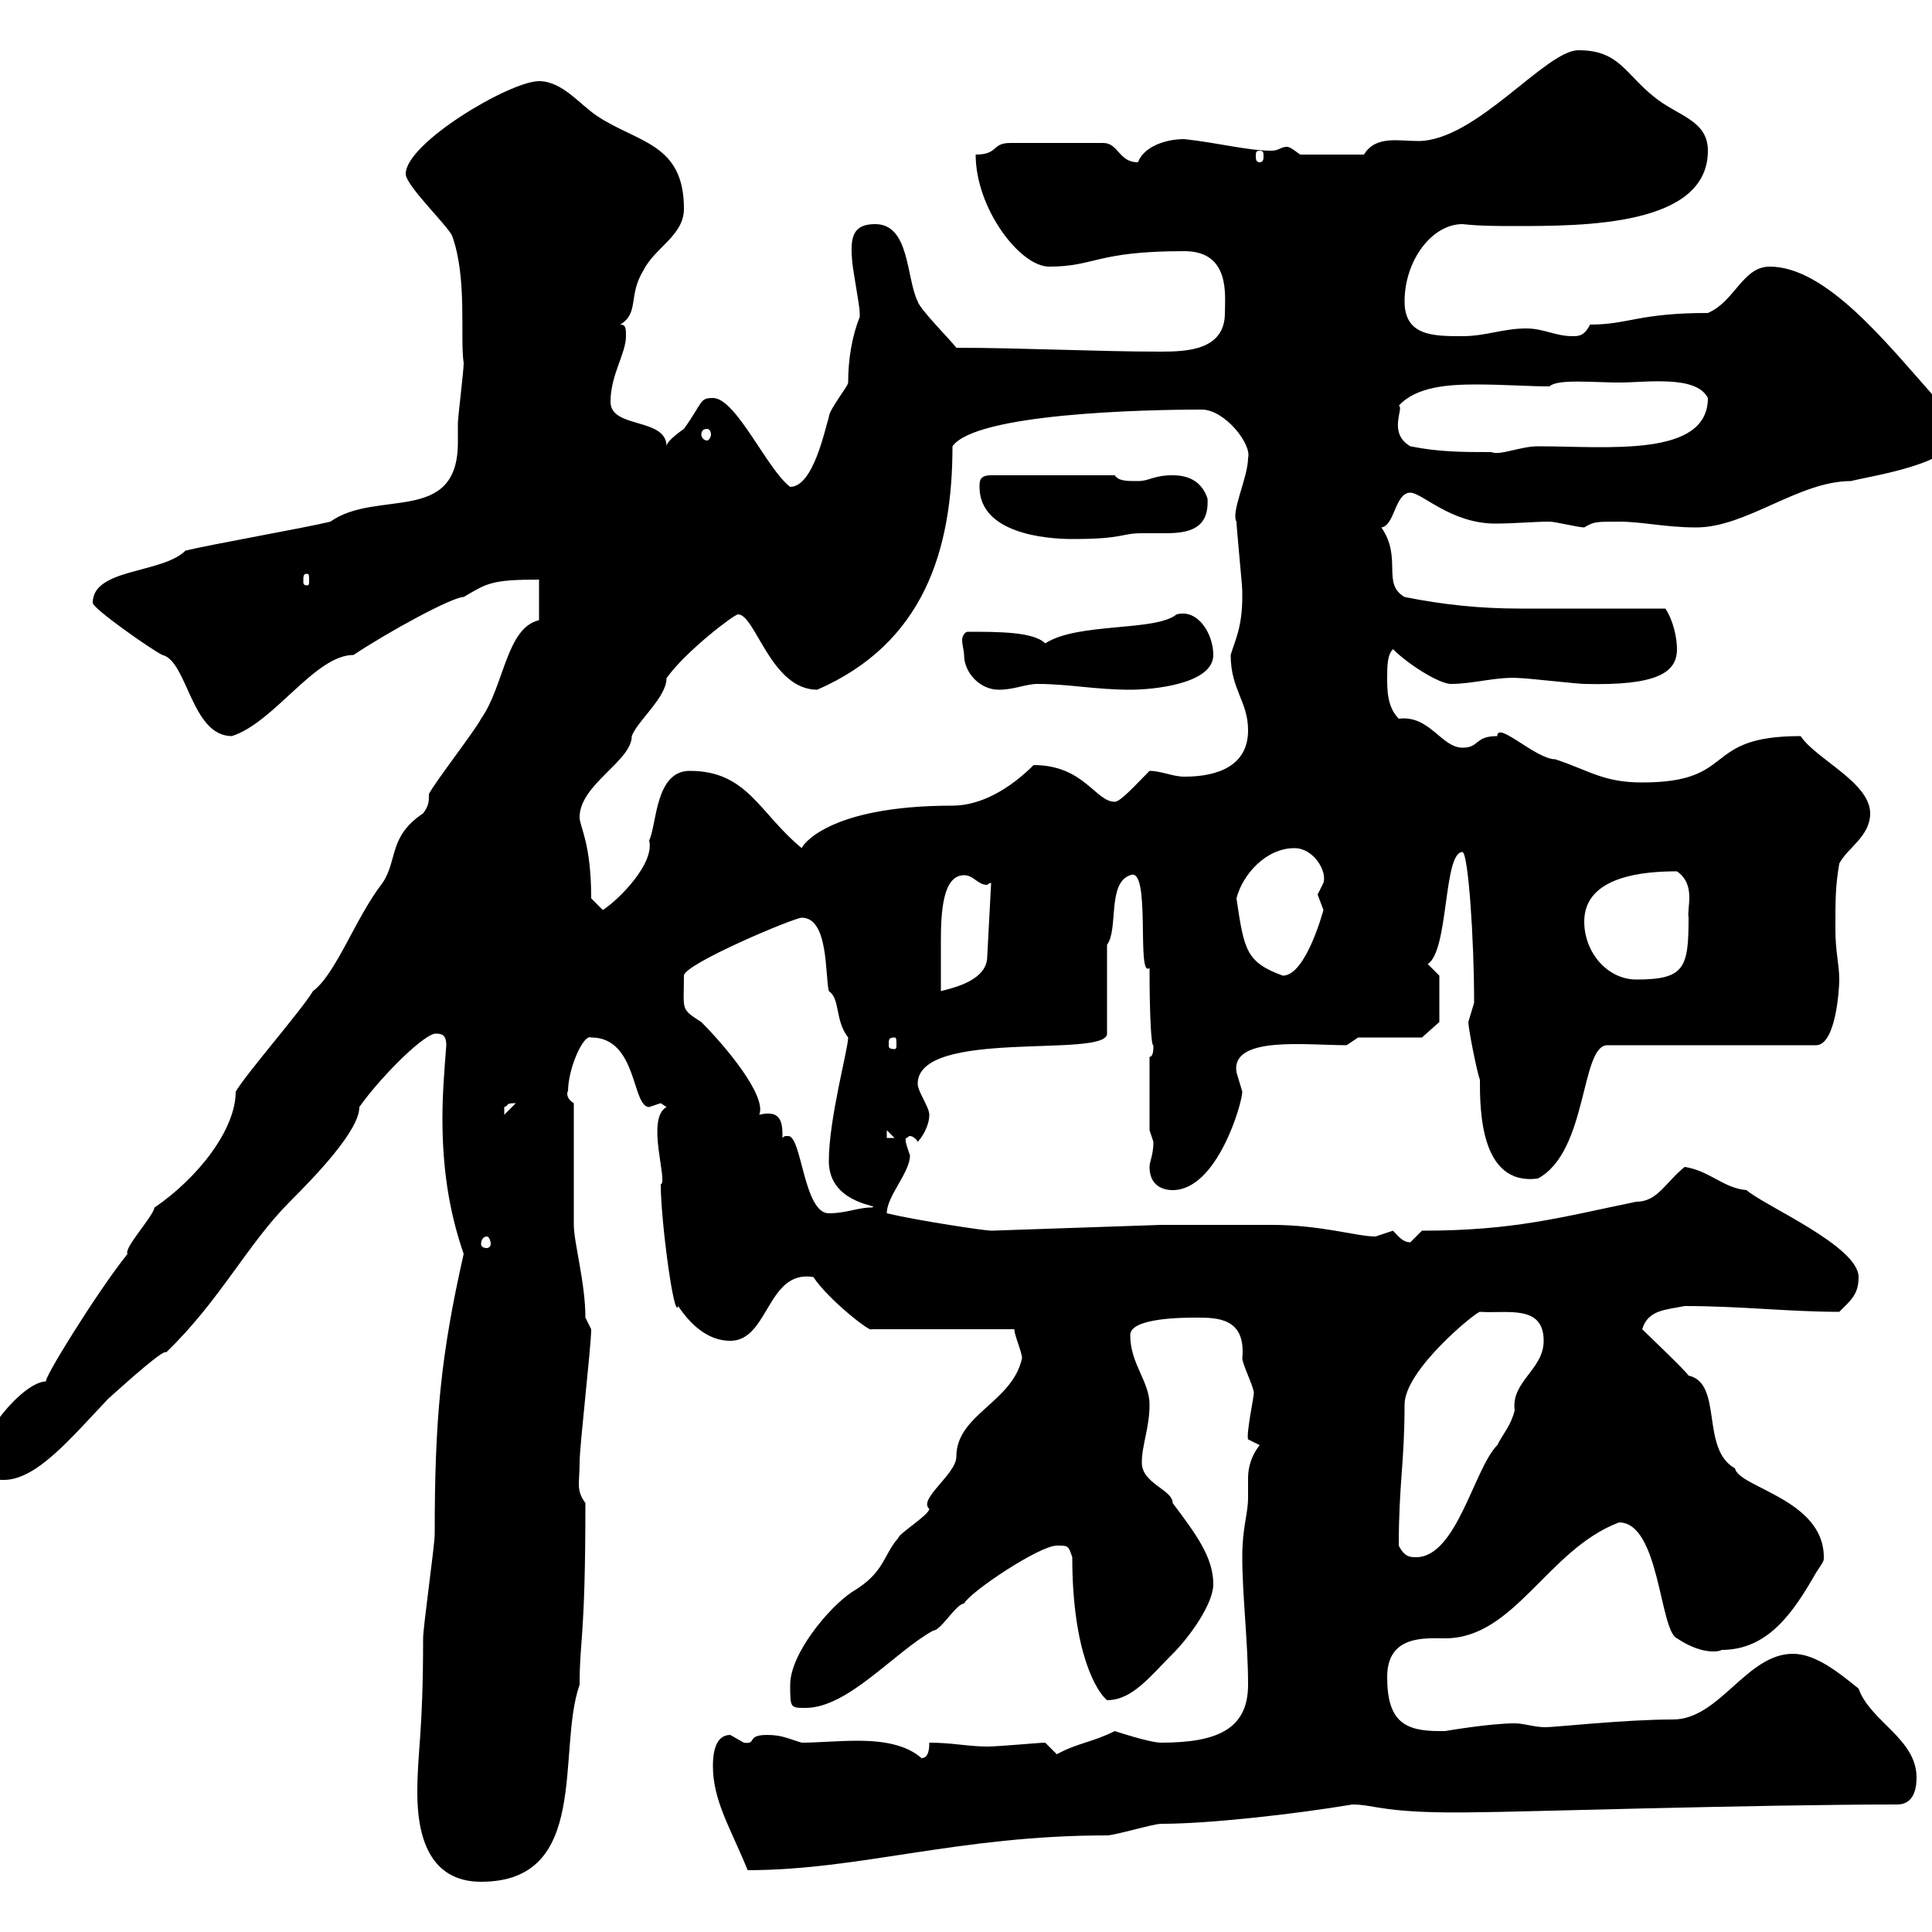 <svg xmlns="http://www.w3.org/2000/svg" xmlns:xlink="http://www.w3.org/1999/xlink" width="300" height="300"><path d="M64.80 278.40C64.80 285 66.60 292.20 74.70 292.20C91.80 292.20 86.40 271.80 90 261.60C90 254.40 90.90 254.70 90.90 233.40C89.40 231.30 90 230.40 90 227.10C90 224.40 91.80 209.10 91.80 206.40C91.80 206.40 90.90 204.60 90.90 204.60C90.90 199.20 89.10 192.90 89.10 190.20C89.10 187.50 89.10 173.70 89.10 171.30C87.60 170.40 88.20 169.20 88.20 169.50C88.20 165.90 90.60 160.50 91.80 161.10C99 161.10 98.10 171.90 100.80 171.90C100.80 171.90 102.60 171.30 102.60 171.30C102.60 171.30 103.50 171.90 103.50 171.90C100.20 173.70 103.80 183.60 102.60 183.90C102.60 189.60 104.70 205.20 105.30 202.80C107.10 205.50 109.80 208.20 113.40 208.20C119.40 208.20 119.10 197.10 126.30 198.30C128.70 201.90 135.30 207 135.30 206.40L157.50 206.40C157.50 207.30 158.70 210 158.70 210.90C157.20 217.80 148.50 219.60 148.50 226.20C148.50 228.90 142.50 232.80 144.30 234.30C144.30 235.20 139.50 238.20 139.50 238.80C137.10 241.50 137.40 244.20 132.30 247.20C128.70 249.60 122.70 256.80 122.70 261.60C122.70 265.20 122.70 265.20 125.10 265.20C131.70 265.20 138.90 256.50 144.90 253.20C146.10 253.20 148.50 249 149.70 249C150.60 247.20 161.40 240 164.10 240C165.90 240 165.90 240 166.50 241.80C166.50 256.80 170.40 262.80 171.90 264C175.80 264 178.50 260.40 182.10 256.80C184.80 254.10 188.40 249 188.40 246C188.40 241.80 185.70 238.20 182.10 233.40C182.10 231.30 177.30 230.40 177.30 227.10C177.30 224.40 178.50 221.70 178.50 218.10C178.50 214.50 175.50 211.80 175.50 207.30C175.50 204.60 183.90 204.60 185.70 204.60C189 204.60 193.50 204.60 192.90 210.90C192.90 211.80 194.70 215.40 194.70 216.30C194.70 216.90 193.50 222.60 193.80 223.50C193.80 223.50 195.60 224.40 195.60 224.40C194.40 225.90 193.80 227.70 193.80 229.50C193.80 230.70 193.80 231.60 193.80 232.50C193.80 235.20 192.90 237 192.90 241.80C192.90 247.80 193.80 255 193.80 261.60C193.80 268.50 189 270.60 180.30 270.60C178.50 270.60 173.10 268.80 173.10 268.80C169.50 270.60 167.40 270.60 164.10 272.40C164.10 272.40 162.30 270.60 162.30 270.60C161.40 270.60 155.10 271.20 153.30 271.20C150.30 271.20 147.90 270.60 144.30 270.60C144.30 271.20 144.30 273 143.10 273C140.70 270.90 137.10 270.30 133.20 270.30C130.20 270.30 126.90 270.60 124.50 270.60C122.40 270 121.50 269.40 119.10 269.40C115.80 269.40 117.60 270.90 115.50 270.60C115.50 270.60 113.40 269.40 113.40 269.40C111 269.40 110.70 272.40 110.70 274.20C110.70 279.60 113.40 283.80 116.10 290.40C133.50 290.40 148.80 285 171.90 285C173.10 285 179.10 283.20 180.30 283.20C187.80 283.20 201 281.70 210 280.20C213.60 280.20 214.80 281.70 229.80 281.40C234.30 281.40 273 280.20 294.60 280.20C297.30 280.20 297.60 277.50 297.60 276C297.60 270 290.40 267.30 288.60 262.20C285.60 259.80 282 256.80 278.40 256.80C271.20 256.80 267 267 259.80 267C252.30 267 241.50 268.20 240 268.20C238.20 268.20 236.70 267.60 235.20 267.60C231.30 267.60 224.40 268.80 224.40 268.80C224.40 268.80 223.50 268.80 223.50 268.80C218.10 268.80 215.40 267.30 215.40 260.40C215.40 253.80 221.40 254.40 224.40 254.40C235.20 254.40 240.30 240.60 251.40 236.40C257.70 236.40 257.70 253.20 260.40 254.40C264.90 257.40 267.60 256.20 267.30 256.20C274.50 256.20 278.40 250.50 282 244.20C283.20 242.40 283.20 242.40 283.20 241.80C283.20 232.80 270 231 269.40 228C264 225 267.60 214.80 262.20 213.60C261.60 212.70 255.90 207.30 255 206.40C255.90 203.40 258.60 203.40 261.60 202.80C270.30 202.80 277.80 203.70 285.60 203.70C287.40 201.90 288.60 201 288.60 198.30C288.60 193.50 273.90 187.20 271.20 184.80C267.60 184.50 265.50 181.80 261.60 181.20C258.60 183.60 257.40 186.60 254.10 186.60C242.40 189 235.20 191.10 220.80 191.10C220.80 191.10 219 192.90 219 192.90C217.80 192.90 217.20 192 216.30 191.10C216.30 191.10 213.60 192 213.60 192C210.60 192 205.20 190.20 197.40 190.20C194.70 190.20 182.70 190.20 180.30 190.20L153.90 191.10C153 191.10 142.80 189.60 137.70 188.40C137.70 185.70 141.30 182.10 141.30 179.40C141 178.50 140.40 177 140.70 176.70C141 176.70 141 176.40 141.30 176.40C141.60 176.40 142.20 176.70 142.50 177.30C143.10 176.70 144.30 174.90 144.30 173.10C144.30 171.90 142.50 169.50 142.50 168.30C142.50 159.60 171.90 164.40 171.90 160.50L171.90 146.70C173.70 144.30 171.90 137.10 175.50 135.90C178.80 134.40 176.40 152.10 178.50 150.30C178.50 158.40 178.80 162.60 179.10 162.30C179.10 162.90 179.10 164.10 178.50 164.10L178.50 175.50C178.50 175.50 179.10 177.30 179.10 177.30C179.10 179.40 178.50 180.30 178.50 181.20C178.50 183.90 180.30 184.80 182.10 184.80C189 184.80 192.90 171.30 192.90 169.50C192.90 169.50 192 166.50 192 166.50C191.10 160.80 202.80 162.30 209.10 162.30L210.90 161.10L220.80 161.10L223.50 158.70L223.50 151.50L221.70 149.70C225 147.60 224.10 132.30 227.10 132.30C228 132.60 228.90 145.80 228.90 155.70C228.90 155.70 228 158.70 228 158.70C228 159.60 229.20 165.90 229.80 167.70C229.80 172.20 229.80 184.20 238.80 183C246.60 178.80 245.40 162.30 249.60 162.30L282 162.30C285 162.30 285.60 153.90 285.60 152.10C285.60 149.70 285 147.90 285 144.30C285 139.50 285 137.70 285.60 134.10C286.80 131.70 290.40 129.90 290.40 126.30C290.40 121.50 282 117.90 279.60 114.30C264 114.30 270 121.50 255 121.50C249 121.50 246.90 119.70 241.50 117.90C238.50 117.90 232.50 111.90 232.50 114.30C228.90 114.30 229.80 116.10 227.10 116.10C223.80 116.10 222 111 217.20 111.60C215.40 109.80 215.40 107.10 215.40 105.30C215.40 103.50 215.40 101.70 216.30 100.80C218.70 103.20 223.50 106.20 225.30 106.20C228.90 106.20 232.50 105 236.10 105.30C237 105.30 245.10 106.20 246 106.20C257.40 106.50 260.40 104.40 260.40 100.80C260.40 99 259.80 96.30 258.60 94.50C255 94.50 239.70 94.50 236.10 94.50C229.80 94.50 224.10 93.90 218.10 92.70C214.50 90.60 217.80 86.70 214.50 81.90C216.60 81.60 216.60 76.50 219 76.50C220.80 76.50 225.30 81.30 232.20 81.30C235.20 81.30 238.20 81 240.60 81C241.50 81 245.10 81.90 246 81.90C247.50 81 247.80 81 251.40 81C255 81 258.60 81.90 263.40 81.90C271.20 81.90 279.30 74.70 287.40 74.70C291 73.80 303.60 72 303.60 67.50C303.60 61.80 303 63.60 300 61.20C292.80 53.10 283.50 41.40 274.80 41.40C270.60 41.40 269.40 46.80 265.20 48.60C254.40 48.60 252.90 50.40 246.90 50.40C246 52.20 245.10 52.20 244.20 52.20C241.50 52.20 239.70 51 237 51C233.40 51 230.70 52.20 227.10 52.20C222.60 52.20 218.10 52.20 218.10 46.80C218.10 40.50 222.30 34.80 227.10 34.80C229.80 35.10 232.50 35.10 235.20 35.10C246 35.10 265.20 35.10 265.20 23.40C265.20 18.60 260.40 18 256.80 15C252.30 11.40 251.40 7.80 245.10 7.80C240 7.80 229.20 21.90 220.20 21.90C217.20 21.90 213.60 21 211.80 24L201.90 24C201 23.40 200.40 22.80 199.80 22.80C198.90 22.80 198.60 23.40 197.40 23.40C193.80 23.40 189.30 22.20 183.90 21.60C180.90 21.60 177.60 22.80 176.70 25.20C173.70 25.20 173.70 22.20 171.30 22.20L156.90 22.20C153.90 22.20 155.10 24 151.50 24C151.50 32.40 158.40 41.40 162.90 41.40C170.10 41.40 170.10 39 183.90 39C191.10 39 190.20 45.90 190.20 48.60C190.20 54.30 184.50 54.60 180.30 54.60C170.40 54.60 158.40 54 148.50 54C147.60 52.80 142.80 48 142.50 46.80C140.70 43.20 141.30 34.80 135.90 34.80C132.60 34.80 132 36.60 132.30 40.20C132.30 41.40 133.50 47.40 133.50 48.60C133.50 48.60 133.50 48.60 133.50 49.20C132.30 52.20 131.70 55.80 131.70 59.40C131.70 60 128.70 63.60 128.70 64.80C128.10 66.60 126.30 75.60 122.70 75.60C119.10 72.90 114.30 61.80 110.70 61.80C108.60 61.80 109.20 62.40 106.20 66.60C106.20 66.60 103.50 68.40 103.50 69.30C103.50 64.80 94.80 66.60 94.80 62.40C94.80 58.20 97.20 54.90 97.20 52.20C97.20 51 97.20 50.40 96.30 50.40C99.30 48.60 97.50 45.90 99.90 42C101.70 38.40 106.20 36.60 106.20 32.40C106.20 22.20 99 22.20 92.70 18C90 16.20 87.30 12.60 83.70 12.60C79.20 12.60 63 22.20 63 27C63 28.80 69.30 34.80 70.20 36.60C72.60 43.20 71.40 52.50 72 56.40C72 57.60 71.10 64.80 71.10 65.70C71.10 66.60 71.10 67.50 71.10 68.70C71.10 81.60 58.50 75.90 51.30 81C47.70 81.90 32.40 84.60 28.80 85.50C25.20 89.10 14.40 88.20 14.40 93.60C14.40 94.50 23.40 100.80 25.20 101.70C29.10 102.60 29.70 114.30 36 114.30C42.60 112.20 48.90 101.70 54.90 101.70C60.30 98.10 70.20 92.70 72 92.70C75.60 90.60 76.20 90 83.70 90L83.70 96.30C78.60 97.50 78.30 106.50 74.70 111.60C73.80 113.40 67.50 121.50 66.60 123.30C66.60 124.50 66.60 125.10 65.70 126.30C60.30 129.90 61.80 133.50 59.40 137.10C55.20 142.50 52.20 151.20 48.60 153.90C46.80 156.90 38.40 166.50 36.60 169.50C36.60 175.50 30.60 183 24 187.50C23.70 189 19.20 193.80 19.80 194.70C15 200.70 6.30 214.80 7.20 214.50C3.60 214.50-3.60 223.20-3.60 228C-3.60 229.80 0 229.80 0.60 229.80C5.70 229.80 11.10 223.20 16.80 217.20C19.80 214.50 25.50 209.40 25.80 210C34.20 201.90 38.40 193.20 45 186.60C49.20 182.40 55.80 175.50 55.80 171.90C58.50 168 65.10 161.10 67.50 160.50C68.40 160.50 69.30 160.50 69.30 162.30C69 166.20 68.70 169.80 68.70 173.70C68.70 180.90 69.60 187.80 72 194.70C68.40 210.60 67.50 220.50 67.50 238.20C67.50 240 65.70 252.60 65.70 254.40C65.70 269.40 64.80 271.80 64.80 278.40ZM217.20 240C217.20 230.40 218.10 227.10 218.10 218.10C218.10 212.70 229.20 203.70 229.80 203.70C234 204 239.70 202.50 239.70 208.20C239.70 212.70 234.60 214.50 235.20 219C234.60 221.40 233.40 222.60 232.50 224.40C228.90 228 226.20 241.80 219.90 241.80C219 241.80 218.10 241.80 217.20 240ZM75.60 192C75.90 192 76.20 192.60 76.20 193.20C76.20 193.50 75.90 193.80 75.60 193.80C75 193.80 74.70 193.50 74.70 193.20C74.70 192.60 75 192 75.60 192ZM121.50 176.70C121.50 174.60 121.50 172.20 117.90 173.10C119.10 170.10 112.50 162.30 108.90 158.70C105.60 156.60 106.20 156.90 106.20 151.50C106.20 149.70 123.30 142.50 124.50 142.50C128.70 142.50 128.10 151.50 128.70 153.90C130.50 155.10 129.60 158.40 131.70 161.10C131.70 162.90 128.70 173.70 128.70 180.30C128.70 187.20 137.40 187.20 135.30 187.50C133.20 187.50 131.40 188.40 128.70 188.40C124.80 188.40 124.50 176.40 122.40 176.40C121.80 176.40 121.80 176.40 121.50 176.70ZM137.70 175.50L138.90 176.70L137.70 176.70ZM80.10 171.30C80.10 171.30 80.10 171.30 80.10 171.30L78.30 173.10C78.30 173.10 78.30 173.10 78.30 171.90C79.20 171.60 78.30 171.30 80.10 171.30ZM138.90 161.10C139.20 161.10 139.20 161.40 139.20 162.30C139.20 162.60 139.20 162.90 138.90 162.90C138 162.90 138 162.60 138 162.30C138 161.40 138 161.10 138.90 161.10ZM149.70 135.90C151.20 135.90 151.80 137.40 153.30 137.40C153.30 137.40 153.60 137.10 153.90 137.10L153.30 148.50C153.30 152.10 148.50 153.30 146.10 153.90C146.10 151.80 146.10 150.60 146.10 146.10C146.10 141.60 146.40 135.90 149.70 135.90ZM246 143.10C246 135.90 255.60 135.30 260.40 135.30C263.40 137.40 261.90 141 262.20 142.50C262.20 150.30 261.60 152.10 254.10 152.10C249.60 152.10 246 147.90 246 143.10ZM192 139.50C192.90 135.90 196.50 131.70 201 131.70C204 131.70 206.10 135.30 205.50 137.10C205.50 137.10 204.60 138.90 204.60 138.90C204.60 138.90 205.50 141.30 205.50 141.30C205.50 141.30 202.80 151.50 199.20 151.50C193.50 149.40 193.20 147.60 192 139.50ZM91.80 139.50C91.80 130.80 90 128.40 90 126.90C90 121.80 98.10 118.20 98.10 114.30C99 111.90 103.50 108.30 103.50 105.30C106.50 101.10 114 95.40 114.60 95.40C117.30 95.40 119.70 107.10 126.90 107.10C143.40 99.90 147.90 85.50 147.90 69.30C151.50 64.20 177.60 63.60 186.60 63.60C190.20 63.60 194.40 69 193.80 71.10C193.80 74.10 191.10 79.50 192 81C192 81.90 192.90 90.90 192.90 91.80C192.90 91.80 192.90 91.80 192.90 92.70C192.90 97.50 191.70 99.60 191.10 101.70C191.10 107.10 193.80 108.90 193.80 113.40C193.80 118.80 189.30 120.60 183.90 120.60C182.10 120.60 180.30 119.70 178.50 119.70C176.40 121.80 174 124.50 173.10 124.50C170.10 124.50 168.30 118.80 160.50 118.80C156.90 122.40 152.40 125.10 147.90 125.10C128.40 125.10 124.50 131.40 124.50 131.70C117.90 126.30 116.10 119.70 107.10 119.70C101.70 119.70 102 128.10 100.80 130.50C101.70 134.10 96 139.80 93.60 141.30ZM149.70 101.70C149.70 104.40 152.10 107.10 155.10 107.10C157.50 107.10 159.30 106.20 161.10 106.20C165.90 106.20 170.10 107.10 175.50 107.10C179.10 107.10 188.40 106.20 188.40 101.70C188.40 98.40 186 94.50 182.70 95.40C179.40 98.10 167.40 96.60 162.30 99.90C160.50 98.10 155.10 98.10 150.30 98.10C149.70 98.10 149.40 99 149.40 99.30C149.40 100.20 149.70 101.10 149.70 101.70ZM47.70 89.10C48 89.10 48 89.40 48 90.30C48 90.60 48 90.90 47.70 90.90C47.10 90.90 47.10 90.60 47.10 90.30C47.10 89.40 47.10 89.10 47.70 89.10ZM152.10 75.60C152.10 82.80 162.30 83.70 166.50 83.70C174.60 83.70 174 82.80 177.30 82.80C178.50 82.80 179.40 82.80 180.90 82.80C184.50 82.80 187.80 82.20 187.50 77.40C186.60 74.70 184.50 73.80 182.10 73.80C179.10 73.80 178.50 74.70 176.70 74.70C174.90 74.70 173.70 74.70 173.10 73.80L153.90 73.80C152.10 73.80 152.10 74.70 152.10 75.60ZM219 69.30C215.40 67.20 218.10 63.30 217.20 63C219.90 60 225 59.70 229.20 59.70C233.40 59.70 237.60 60 240.60 60C241.80 58.80 247.50 59.40 251.40 59.40C255.60 59.40 263.40 58.20 265.20 61.80C265.20 71.10 249.60 69.30 238.80 69.30C236.10 69.30 232.80 70.80 231.60 70.20C227.10 70.20 223.50 70.20 219 69.30ZM109.80 66.60C110.10 66.60 110.40 66.90 110.40 67.50C110.40 67.80 110.10 68.40 109.80 68.40C109.20 68.40 108.90 67.80 108.90 67.50C108.90 66.90 109.20 66.60 109.80 66.60ZM195.60 23.40C196.20 23.40 196.20 23.70 196.20 24.30C196.20 24.60 196.20 25.20 195.60 25.20C195 25.20 195 24.60 195 24.30C195 23.70 195 23.40 195.60 23.40Z"/></svg>